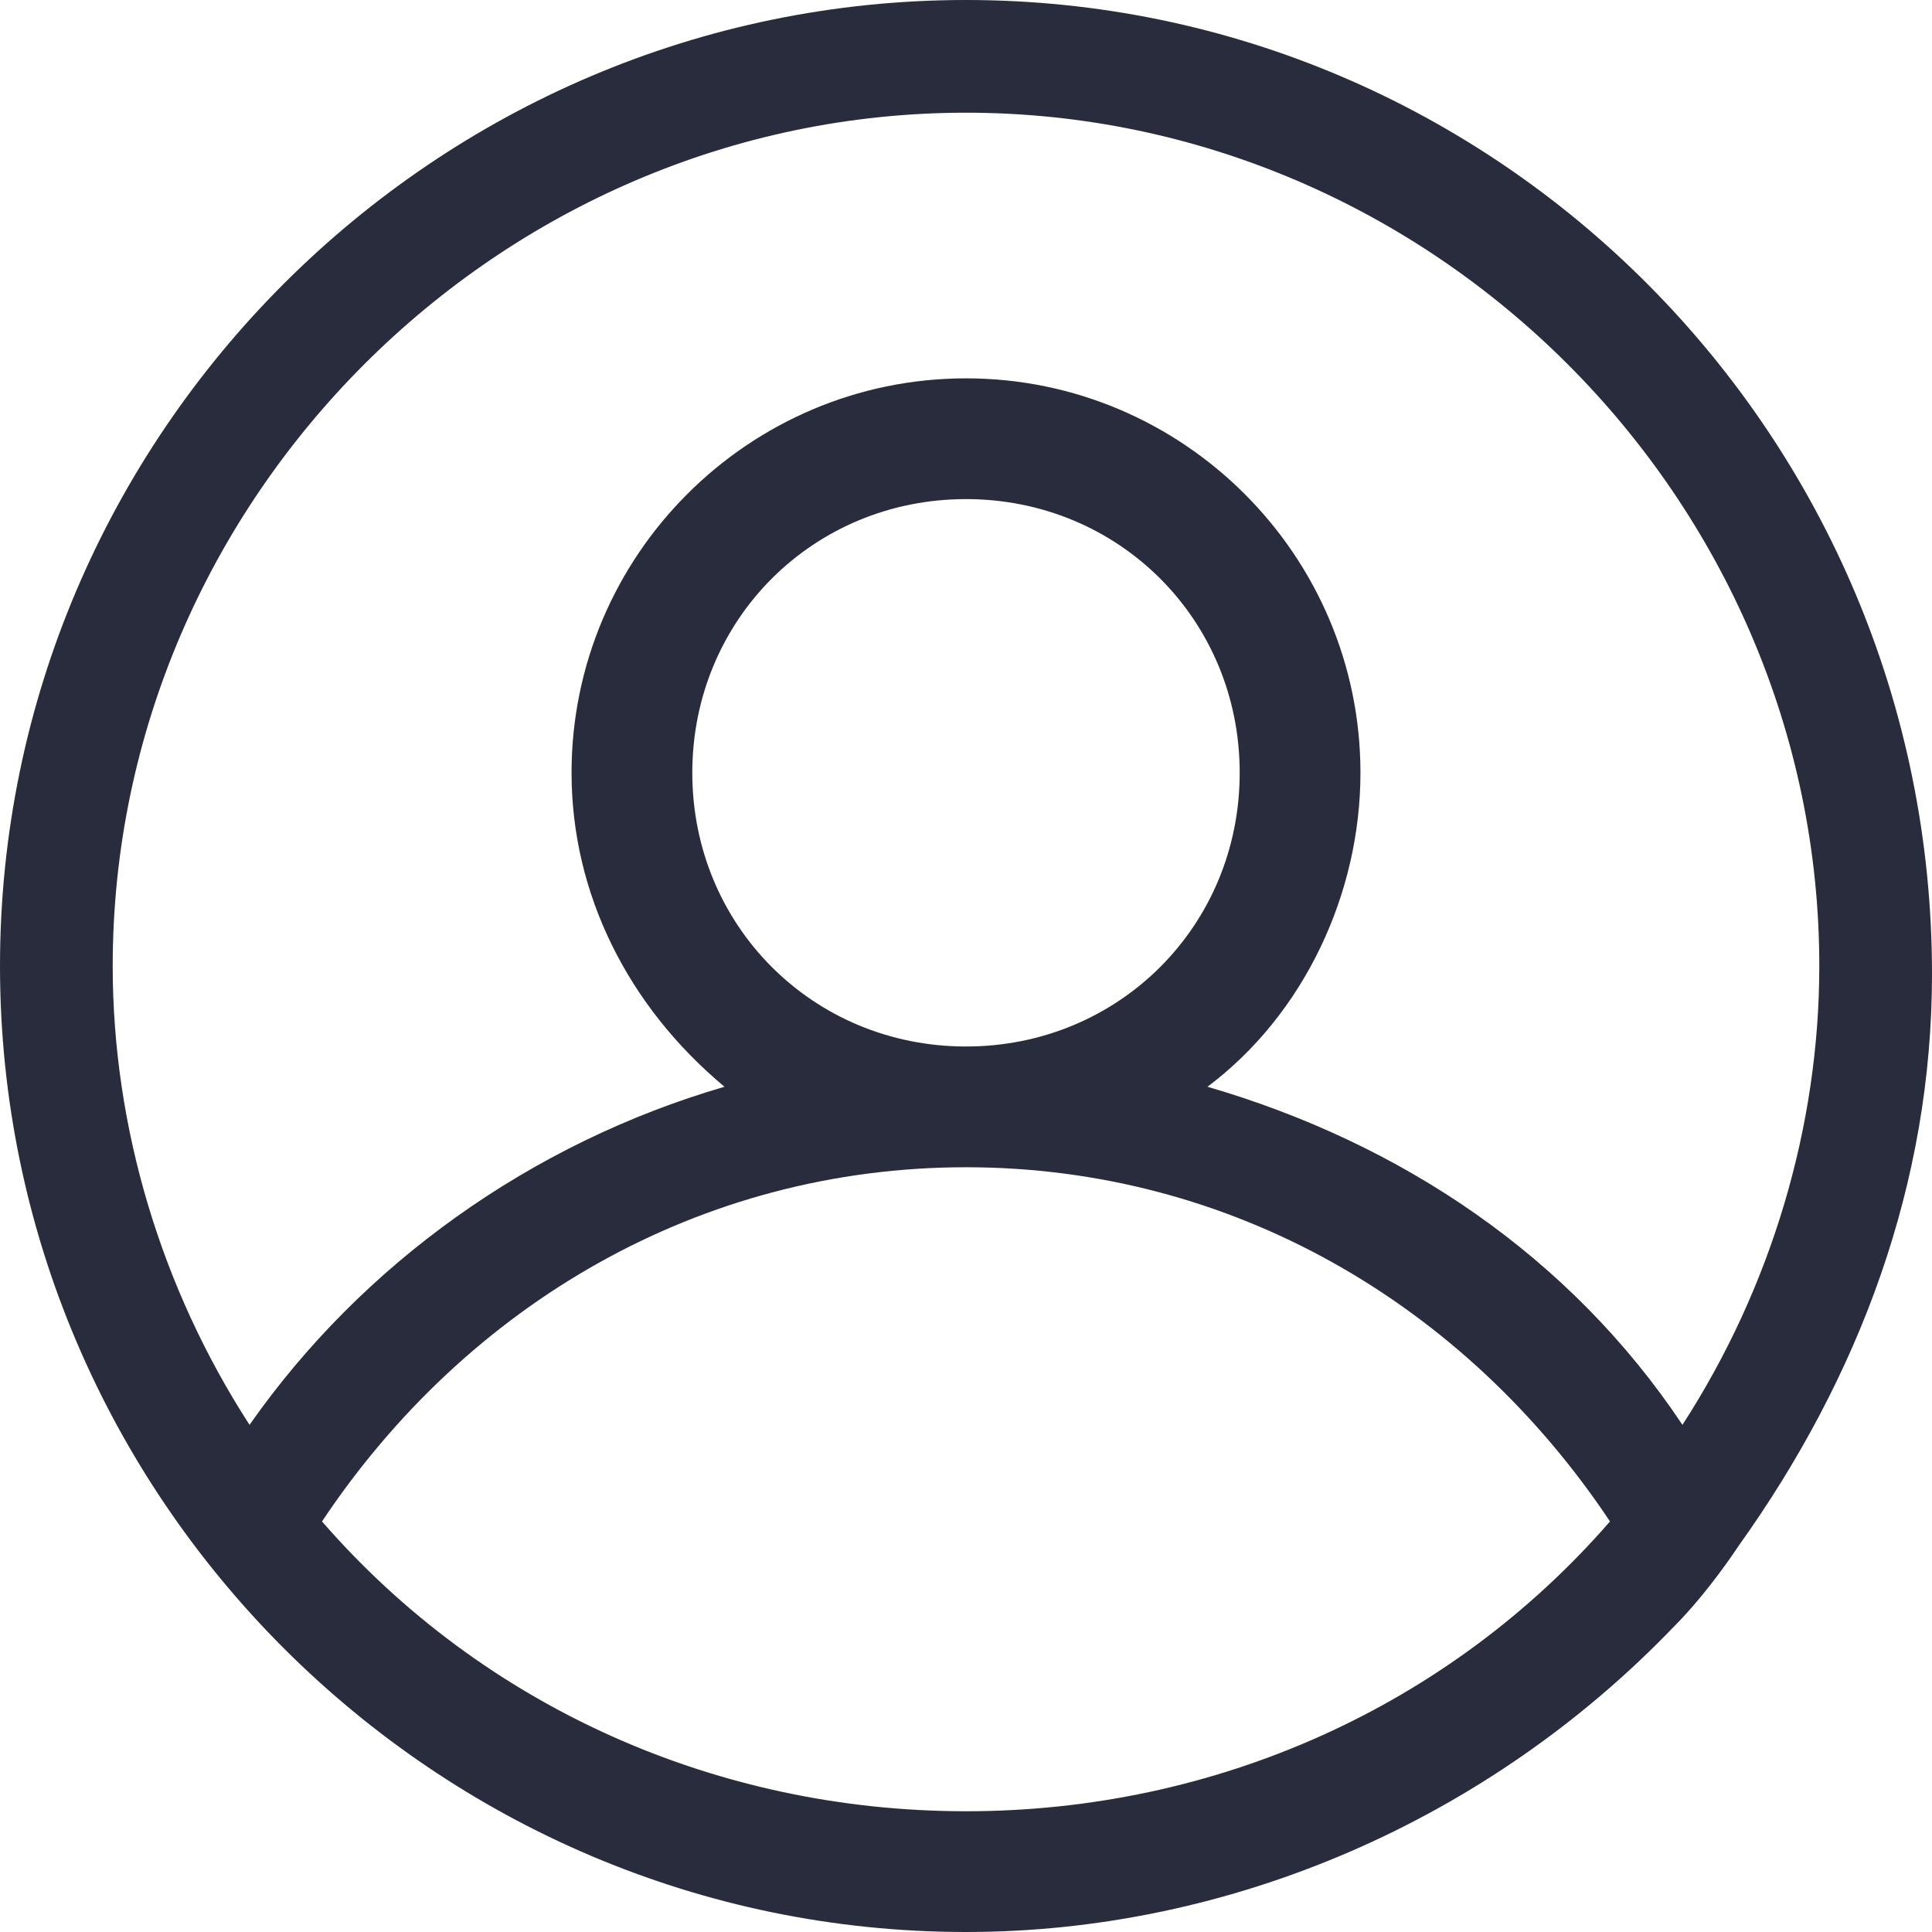 <?xml version="1.0" encoding="utf-8"?>
<!-- Generator: Adobe Illustrator 27.4.0, SVG Export Plug-In . SVG Version: 6.00 Build 0)  -->
<svg version="1.1" id="Layer_1" xmlns="http://www.w3.org/2000/svg" xmlns:xlink="http://www.w3.org/1999/xlink" x="0px" y="0px"
	 viewBox="0 0 24 24" style="enable-background:new 0 0 24 24;" xml:space="preserve">
<style type="text/css">
	.st0{fill:#292C3D;}
</style>
<path class="st0" d="M12,0C5.4,0,0,5.4,0,12s5.4,12,12,12c3.3,0,6.5-1.4,8.8-3.8c0.3-0.3,0.6-0.7,0.8-1c1.5-2.1,2.4-4.5,2.4-7.1
	C24,5.4,18.6,0,12,0z M12,6.2c1.9,0,3.4,1.5,3.4,3.4s-1.5,3.4-3.4,3.4s-3.4-1.5-3.4-3.4S10.1,6.2,12,6.2z M12,14.5
	c3.3,0,6.2,1.7,8,4.4c-2,2.3-4.9,3.6-8,3.6c-3.1,0-6-1.3-8-3.6C5.8,16.2,8.7,14.5,12,14.5z M16.9,9.6c0-2.7-2.2-4.9-4.9-4.9
	S7.1,6.9,7.1,9.6c0,1.5,0.7,2.9,1.9,3.9c-2.4,0.7-4.5,2.2-5.9,4.2C2,16,1.4,14,1.4,12C1.4,6.2,6.2,1.4,12,1.4S22.6,6.2,22.6,12
	c0,2-0.6,4-1.7,5.7c-1.4-2.1-3.5-3.5-5.9-4.2C16.2,12.6,16.9,11.1,16.9,9.6z"/>
</svg>

